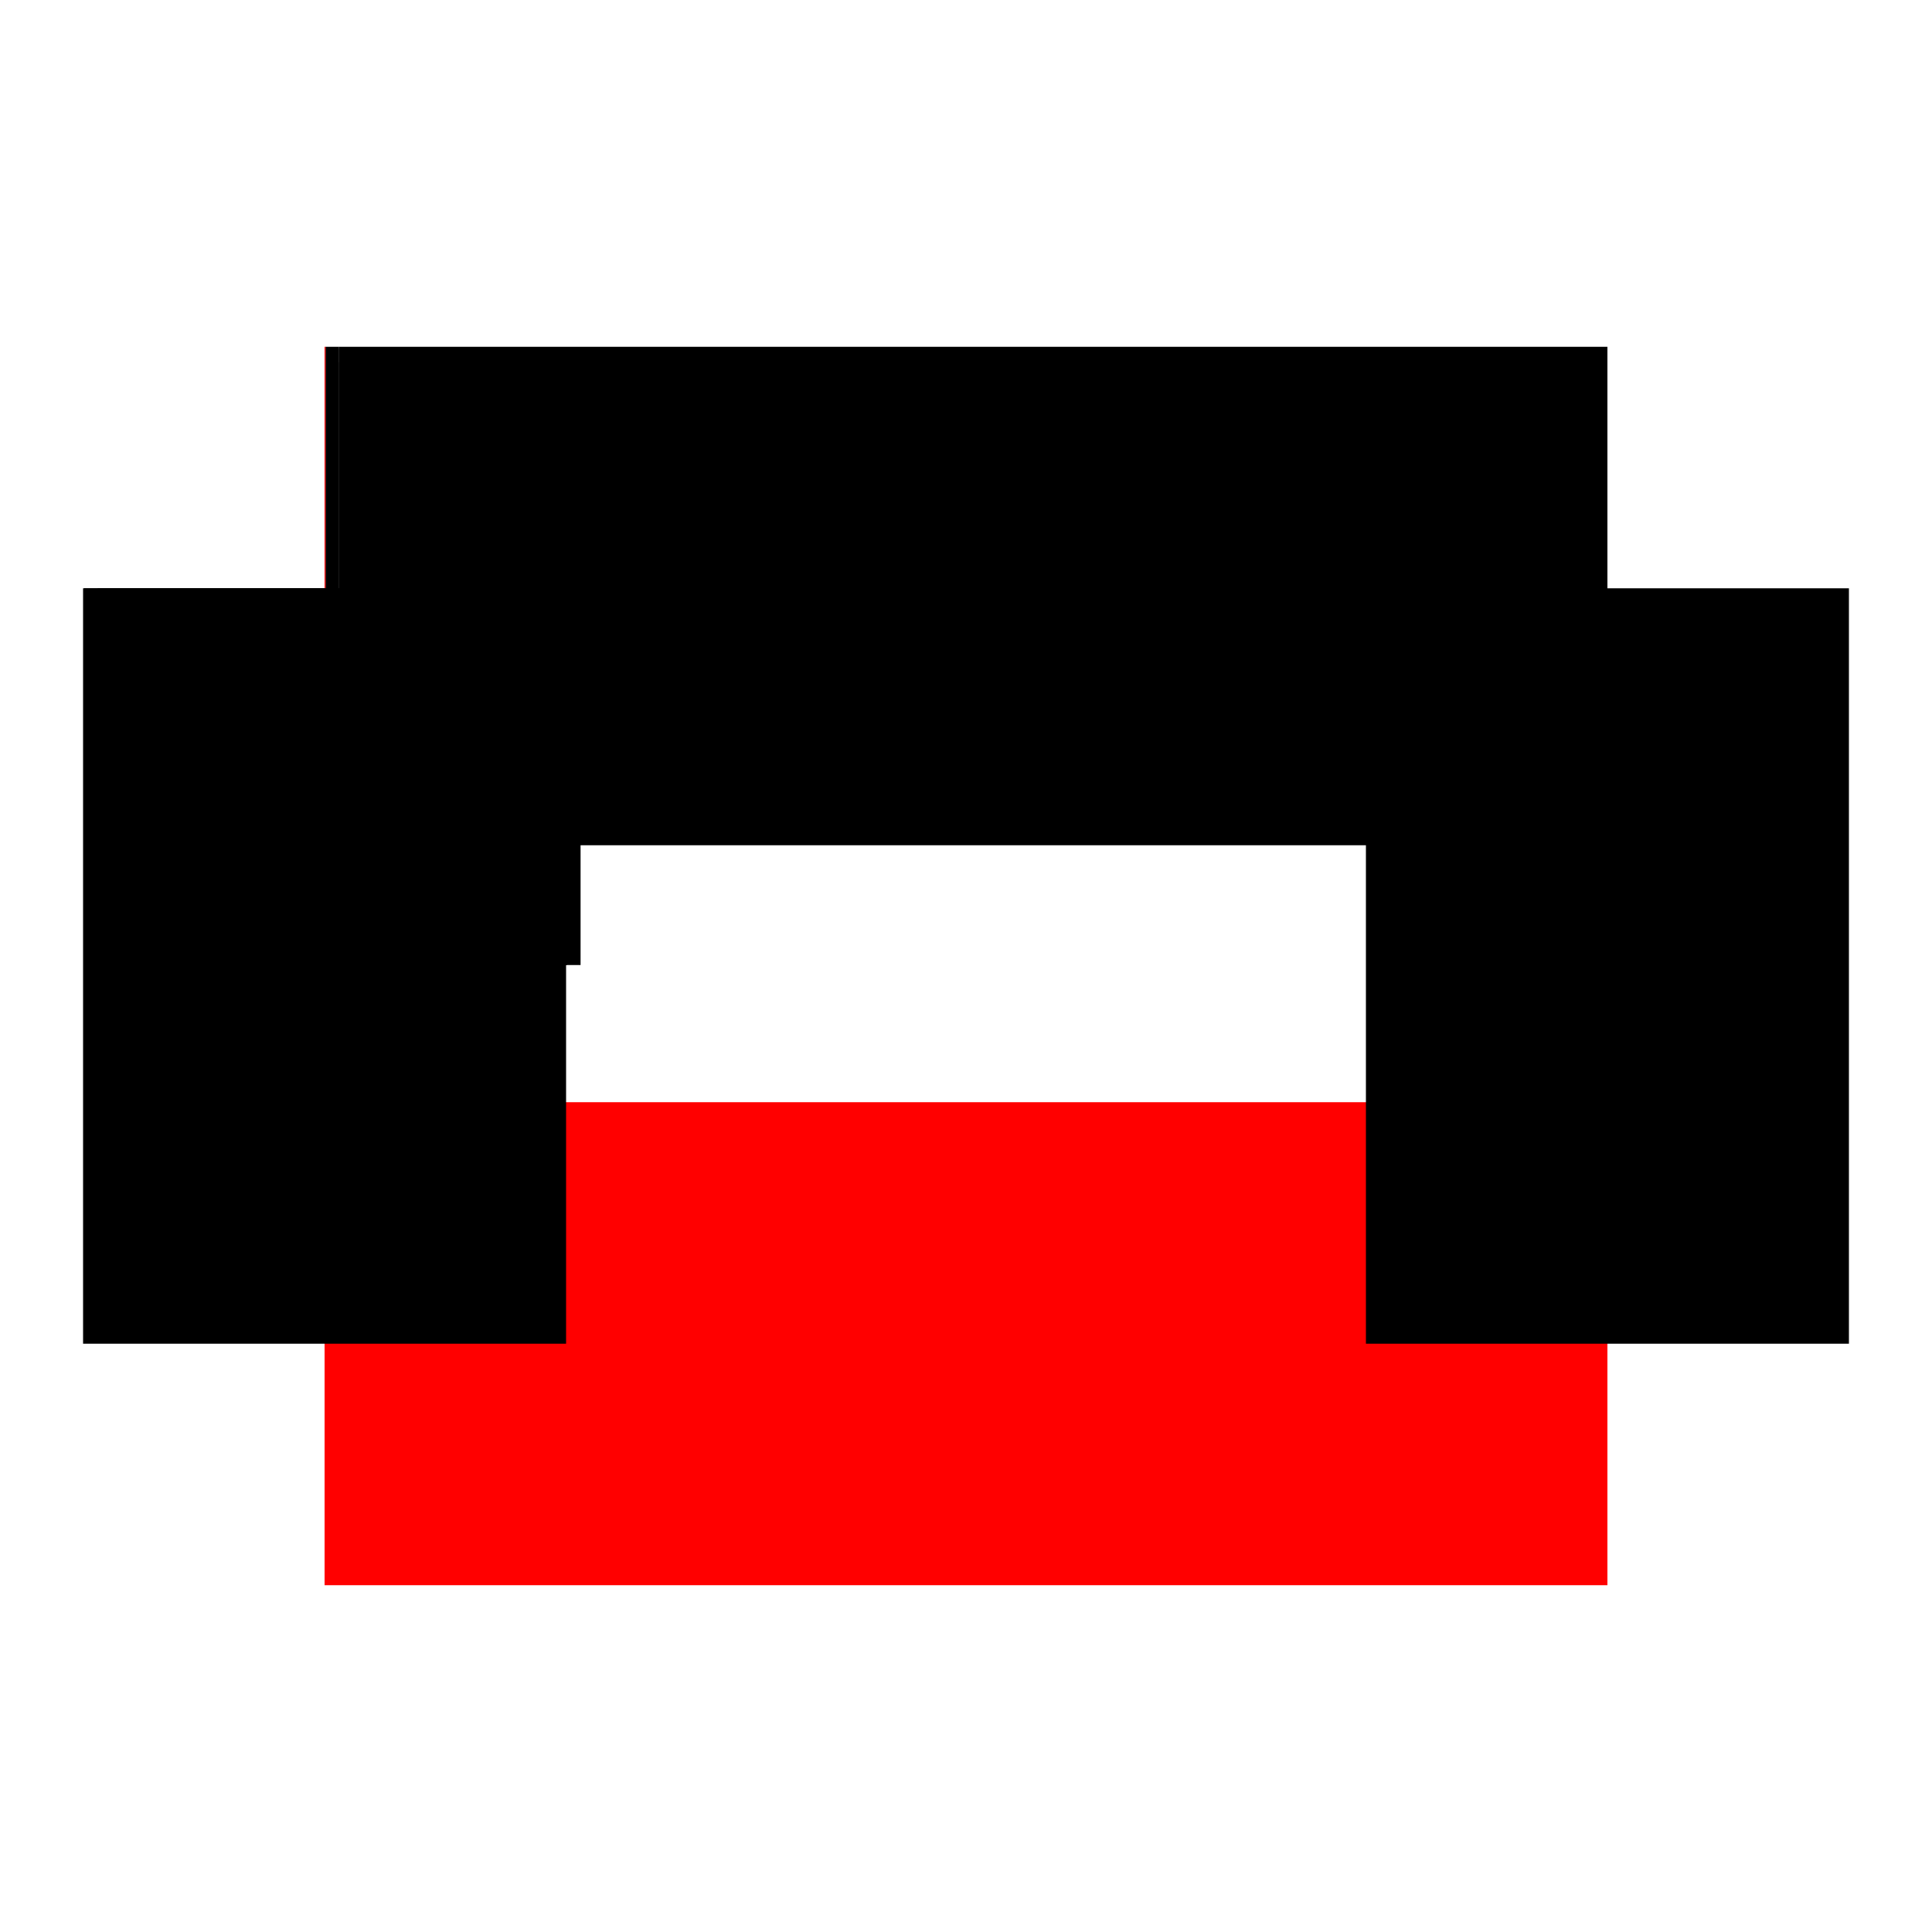 <?xml version="1.0" encoding="utf-8" ?>
<svg xmlns="http://www.w3.org/2000/svg" xmlns:ev="http://www.w3.org/2001/xml-events" xmlns:xlink="http://www.w3.org/1999/xlink" baseProfile="full" height="100%" version="1.1" viewBox="-1,-1,2,2" width="100%">
  <defs>
    <style type="text/css"><![CDATA[.vectorEffectClass {vector-effect: non-scaling-stroke;}]]></style>
  </defs>
  <line class="vectorEffectClass" fill="none" stroke="red" stroke-width="0.5" x1="-0.664" x2="0.664" y1="0.391" y2="0.391"/>
  <line class="vectorEffectClass" fill="none" stroke="black" stroke-width="0.5" x1="-0.649" x2="0.664" y1="-0.391" y2="-0.391"/>
  <line class="vectorEffectClass" fill="none" stroke="black" stroke-width="0.5" x1="-0.664" x2="-0.664" y1="0.391" y2="-0.391"/>
  <line class="vectorEffectClass" fill="none" stroke="black" stroke-width="0.5" x1="0.664" x2="0.664" y1="0.391" y2="-0.391"/>
  <line class="vectorEffectClass" fill="none" stroke="black" stroke-width="0.5" x1="-0.663" x2="-0.649" y1="-0.391" y2="-0.391"/>
  <line class="vectorEffectClass" fill="none" stroke="red" stroke-width="0.5" x1="-0.664" x2="-0.663" y1="-0.391" y2="-0.391"/>
  <line class="vectorEffectClass" fill="none" stroke="black" stroke-dasharray="5.0 5.0" stroke-width="0.5" x1="-0.649" x2="0.663" y1="-0.375" y2="-0.375"/>
  <line class="vectorEffectClass" fill="none" stroke="black" stroke-dasharray="5.0 5.0" stroke-width="0.5" x1="-0.649" x2="0.663" y1="-0.389" y2="-0.389"/>
  <line class="vectorEffectClass" fill="none" stroke="black" stroke-dasharray="5.0 5.0" stroke-width="0.5" x1="-0.663" x2="-0.663" y1="-0.001" y2="-0.391"/>
  <line class="vectorEffectClass" fill="none" stroke="black" stroke-dasharray="5.0 5.0" stroke-width="0.5" x1="-0.649" x2="-0.649" y1="-0.001" y2="-0.375"/>
  <line class="vectorEffectClass" fill="none" stroke="black" stroke-dasharray="5.0 5.0" stroke-width="0.5" x1="-0.649" x2="-0.649" y1="-0.375" y2="-0.389"/>
  <line class="vectorEffectClass" fill="none" stroke="black" stroke-dasharray="5.0 5.0" stroke-width="0.5" x1="-0.663" x2="-0.649" y1="-0.001" y2="-0.001"/>
  <line class="vectorEffectClass" fill="none" stroke="black" stroke-dasharray="5.0 5.0" stroke-width="0.5" x1="0.663" x2="0.663" y1="-0.375" y2="-0.389"/>
  <line class="vectorEffectClass" fill="none" stroke="black" stroke-dasharray="5.0 5.0" stroke-width="0.5" x1="-0.649" x2="-0.649" y1="-0.389" y2="-0.391"/>
</svg>
